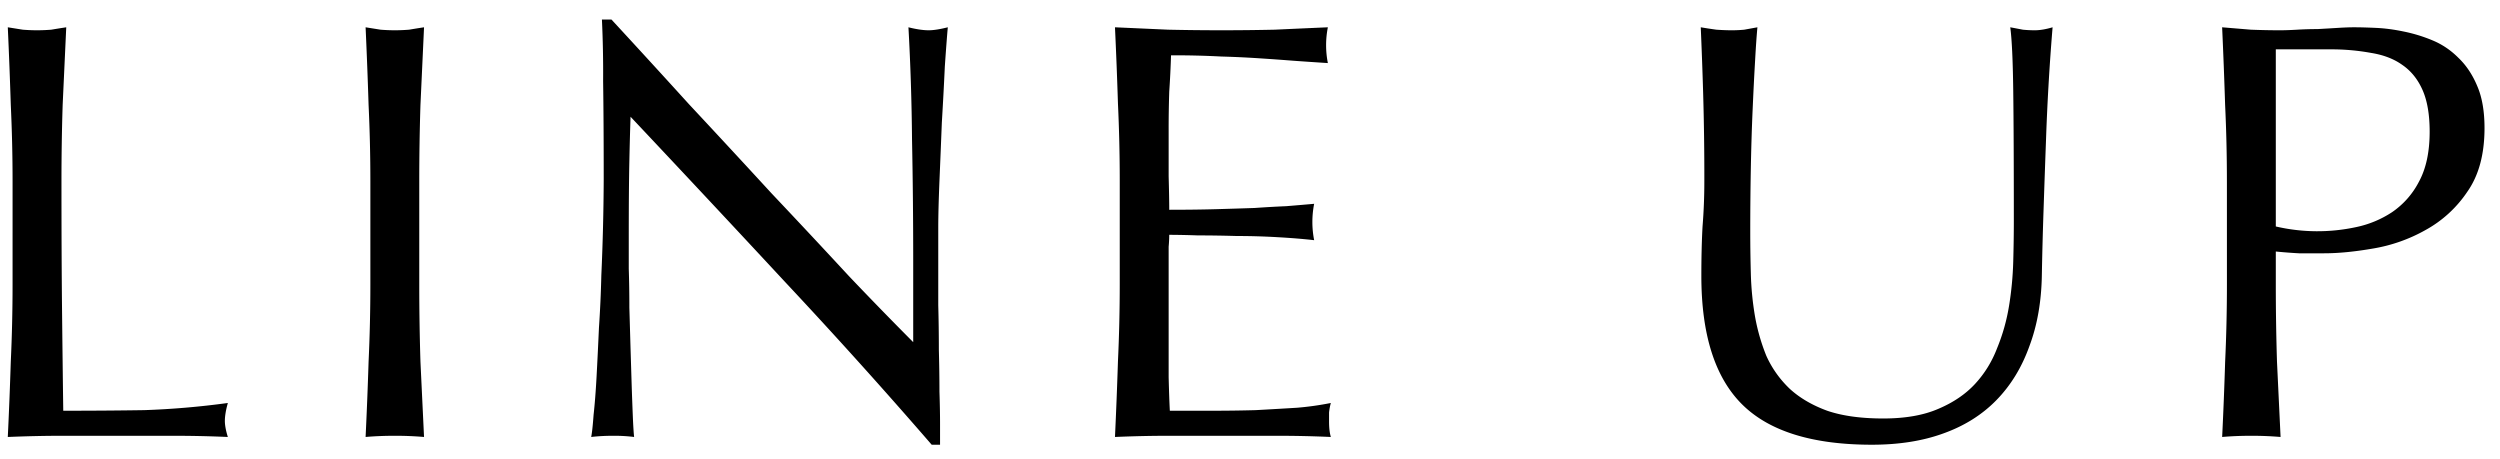 <svg xmlns="http://www.w3.org/2000/svg" width="109" height="20" fill="none"><path fill="#000" d="M.548 7.924A71 71 0 0 0 .47 4.57Q.418 2.905.34 1.19l.65.104a7.5 7.5 0 0 0 1.248 0q.312-.053.65-.104l-.156 3.38Q2.68 6.208 2.68 7.924q0 3.276.026 5.694.026 2.393.052 4.29 1.846 0 3.536-.026a36 36 0 0 0 3.64-.312q-.13.468-.13.78 0 .286.13.702A55 55 0 0 0 7.542 19h-4.81q-1.144 0-2.392.052.078-1.613.13-3.276.078-1.665.078-3.38zm15.6 0a71 71 0 0 0-.078-3.354q-.052-1.665-.13-3.38l.65.104a7.5 7.5 0 0 0 1.248 0q.312-.053.65-.104l-.156 3.38a106 106 0 0 0-.052 3.354v4.472q0 1.716.052 3.38l.156 3.276A15 15 0 0 0 17.214 19q-.675 0-1.274.052.078-1.613.13-3.276.078-1.665.078-3.38zM40.622 19.39a244 244 0 0 0-6.37-7.072 1374 1374 0 0 0-6.76-7.228 144 144 0 0 0-.052 1.95q-.026 1.222-.026 3.328v1.352q.027.805.026 1.69l.052 1.794.052 1.69q.027.78.052 1.378.027.572.052.78a7 7 0 0 0-.91-.052q-.52 0-.962.052.053-.26.104-.962.078-.702.13-1.664.053-.989.104-2.132a51 51 0 0 0 .104-2.288 103 103 0 0 0 .104-4.186q0-2.496-.026-4.29a50 50 0 0 0-.052-2.678h.416a563 563 0 0 1 3.38 3.692q1.821 1.95 3.588 3.874a443 443 0 0 1 3.38 3.614 174 174 0 0 0 2.808 2.886v-3.536q0-2.73-.052-5.304a105 105 0 0 0-.156-4.888q.52.13.884.13.313 0 .832-.13-.051.571-.13 1.716-.052 1.144-.13 2.444-.051 1.3-.104 2.548-.051 1.249-.052 2.002v3.406q.026.961.026 1.95.026.962.026 1.82.027.832.026 1.456v.858zm8.199-11.492q0-1.715-.078-3.38-.052-1.665-.13-3.328l2.314.104a105 105 0 0 0 4.654 0q1.143-.053 2.314-.104a4 4 0 0 0 0 1.56q-.832-.053-1.534-.104-.676-.053-1.456-.104a42 42 0 0 0-1.664-.078 39 39 0 0 0-2.184-.052 43 43 0 0 1-.078 1.586 50 50 0 0 0-.026 1.716V7.69q.026.962.026 1.456 1.143 0 2.054-.026t1.664-.052q.754-.052 1.378-.078.65-.053 1.222-.104a4.1 4.1 0 0 0 0 1.586q-.677-.078-1.586-.13a31 31 0 0 0-1.794-.052 58 58 0 0 0-1.69-.026 39 39 0 0 0-1.248-.026 6 6 0 0 1-.026.52v5.694q.025.962.052 1.456h1.82q.988 0 1.924-.026.962-.053 1.794-.104a13 13 0 0 0 1.482-.208q-.052.182-.078.416v.39q0 .416.078.676-1.17-.052-2.34-.052h-4.706q-1.17 0-2.366.052.078-1.665.13-3.302.078-1.665.078-3.38zM87.803 9.64q0-3.692-.026-5.694t-.13-2.756q.286.053.546.104.26.026.52.026.338 0 .78-.13a101.9 101.9 0 0 0-.286 4.888q-.053 1.43-.104 2.964-.052 1.508-.078 2.938-.026 1.742-.546 3.12-.494 1.378-1.43 2.34t-2.314 1.456q-1.352.494-3.12.494-3.9 0-5.668-1.768t-1.768-5.59q0-1.222.052-2.158.078-.961.078-1.95a127 127 0 0 0-.052-3.874 215 215 0 0 0-.104-2.86q.312.053.676.104.364.026.676.026.286 0 .546-.026l.572-.104q-.053.572-.104 1.508-.053.91-.104 2.08-.052 1.17-.078 2.522a147 147 0 0 0-.026 2.808q0 .885.026 1.846.026.936.182 1.846a8.5 8.5 0 0 0 .494 1.716q.364.806 1.014 1.43.65.599 1.638.962.988.338 2.444.338 1.43 0 2.392-.416.988-.416 1.612-1.092.624-.675.962-1.56.364-.885.52-1.846a14.4 14.4 0 0 0 .182-1.924q.026-.961.026-1.768m11.422.234a8 8 0 0 0 3.51.026 4.5 4.5 0 0 0 1.56-.65 3.6 3.6 0 0 0 1.17-1.326q.468-.858.468-2.184 0-1.118-.312-1.82t-.884-1.092q-.546-.39-1.352-.52a9.6 9.6 0 0 0-1.82-.156h-2.34zm-2.132-1.95a71 71 0 0 0-.078-3.354q-.052-1.665-.13-3.38l1.248.104q.65.026 1.274.026.312 0 .754-.026.443-.026.884-.026.468-.026.884-.052.417-.026.702-.026.39 0 .962.026.573.026 1.196.156a6.7 6.7 0 0 1 1.274.39q.624.26 1.118.754.52.494.832 1.248.312.728.312 1.82 0 1.716-.754 2.782a5.2 5.2 0 0 1-1.82 1.664 7 7 0 0 1-2.288.806q-1.196.208-2.132.208h-1.092a22 22 0 0 1-1.014-.078v1.43q0 1.716.052 3.38l.156 3.276A15 15 0 0 0 98.16 19q-.675 0-1.274.052.079-1.613.13-3.276.078-1.665.078-3.38z"/></svg>